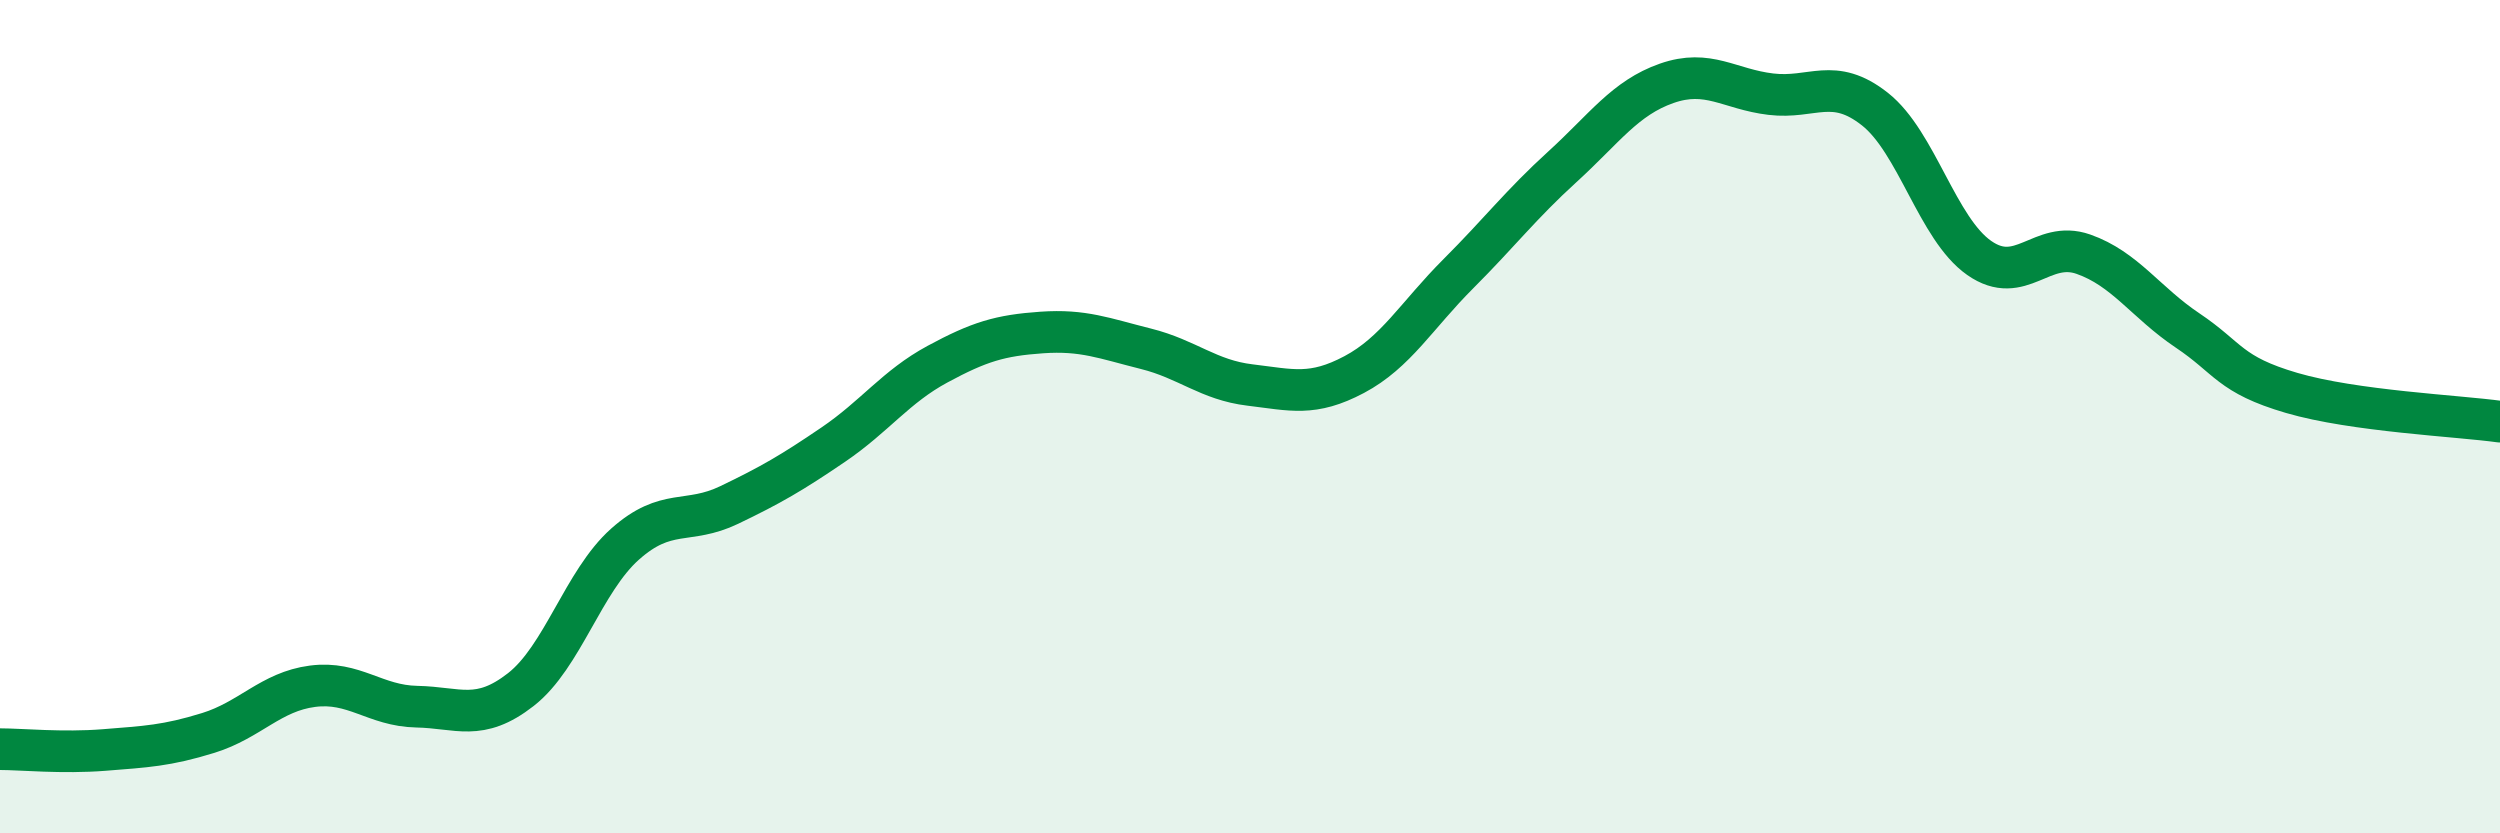 
    <svg width="60" height="20" viewBox="0 0 60 20" xmlns="http://www.w3.org/2000/svg">
      <path
        d="M 0,17.98 C 0.5,17.98 1.5,18.08 2.5,18 C 3.5,17.92 4,17.9 5,17.59 C 6,17.28 6.5,16.6 7.5,16.47 C 8.5,16.34 9,16.94 10,16.96 C 11,16.98 11.5,17.33 12.5,16.55 C 13.5,15.77 14,13.95 15,13.06 C 16,12.17 16.5,12.6 17.5,12.12 C 18.5,11.64 19,11.35 20,10.67 C 21,9.99 21.5,9.28 22.5,8.74 C 23.5,8.2 24,8.05 25,7.98 C 26,7.91 26.5,8.12 27.5,8.37 C 28.5,8.62 29,9.12 30,9.24 C 31,9.36 31.5,9.52 32.5,8.99 C 33.5,8.46 34,7.57 35,6.57 C 36,5.57 36.5,4.91 37.5,4 C 38.5,3.09 39,2.35 40,2 C 41,1.65 41.5,2.14 42.5,2.26 C 43.5,2.38 44,1.83 45,2.62 C 46,3.41 46.5,5.49 47.5,6.19 C 48.5,6.89 49,5.75 50,6.1 C 51,6.45 51.5,7.26 52.5,7.93 C 53.5,8.6 53.5,8.99 55,9.43 C 56.5,9.87 59,9.98 60,10.12L60 20L0 20Z"
        fill="#008740"
        opacity="0.1"
        stroke-linecap="round"
        stroke-linejoin="round"
      />
      <path
        d="M 0,17.98 C 0.5,17.98 1.5,18.08 2.5,18 C 3.5,17.92 4,17.9 5,17.59 C 6,17.28 6.5,16.6 7.5,16.47 C 8.5,16.34 9,16.94 10,16.96 C 11,16.98 11.5,17.33 12.5,16.55 C 13.5,15.77 14,13.95 15,13.06 C 16,12.17 16.5,12.6 17.5,12.12 C 18.5,11.64 19,11.35 20,10.67 C 21,9.99 21.5,9.28 22.5,8.74 C 23.5,8.2 24,8.05 25,7.98 C 26,7.91 26.5,8.12 27.5,8.37 C 28.5,8.62 29,9.12 30,9.24 C 31,9.36 31.5,9.52 32.5,8.99 C 33.5,8.46 34,7.57 35,6.57 C 36,5.57 36.5,4.91 37.5,4 C 38.5,3.09 39,2.35 40,2 C 41,1.65 41.5,2.14 42.5,2.26 C 43.5,2.38 44,1.83 45,2.62 C 46,3.41 46.5,5.49 47.5,6.19 C 48.5,6.89 49,5.75 50,6.1 C 51,6.45 51.5,7.26 52.5,7.93 C 53.5,8.6 53.5,8.99 55,9.43 C 56.5,9.87 59,9.98 60,10.12"
        stroke="#008740"
        stroke-width="1"
        fill="none"
        stroke-linecap="round"
        stroke-linejoin="round"
      />
    </svg>
  